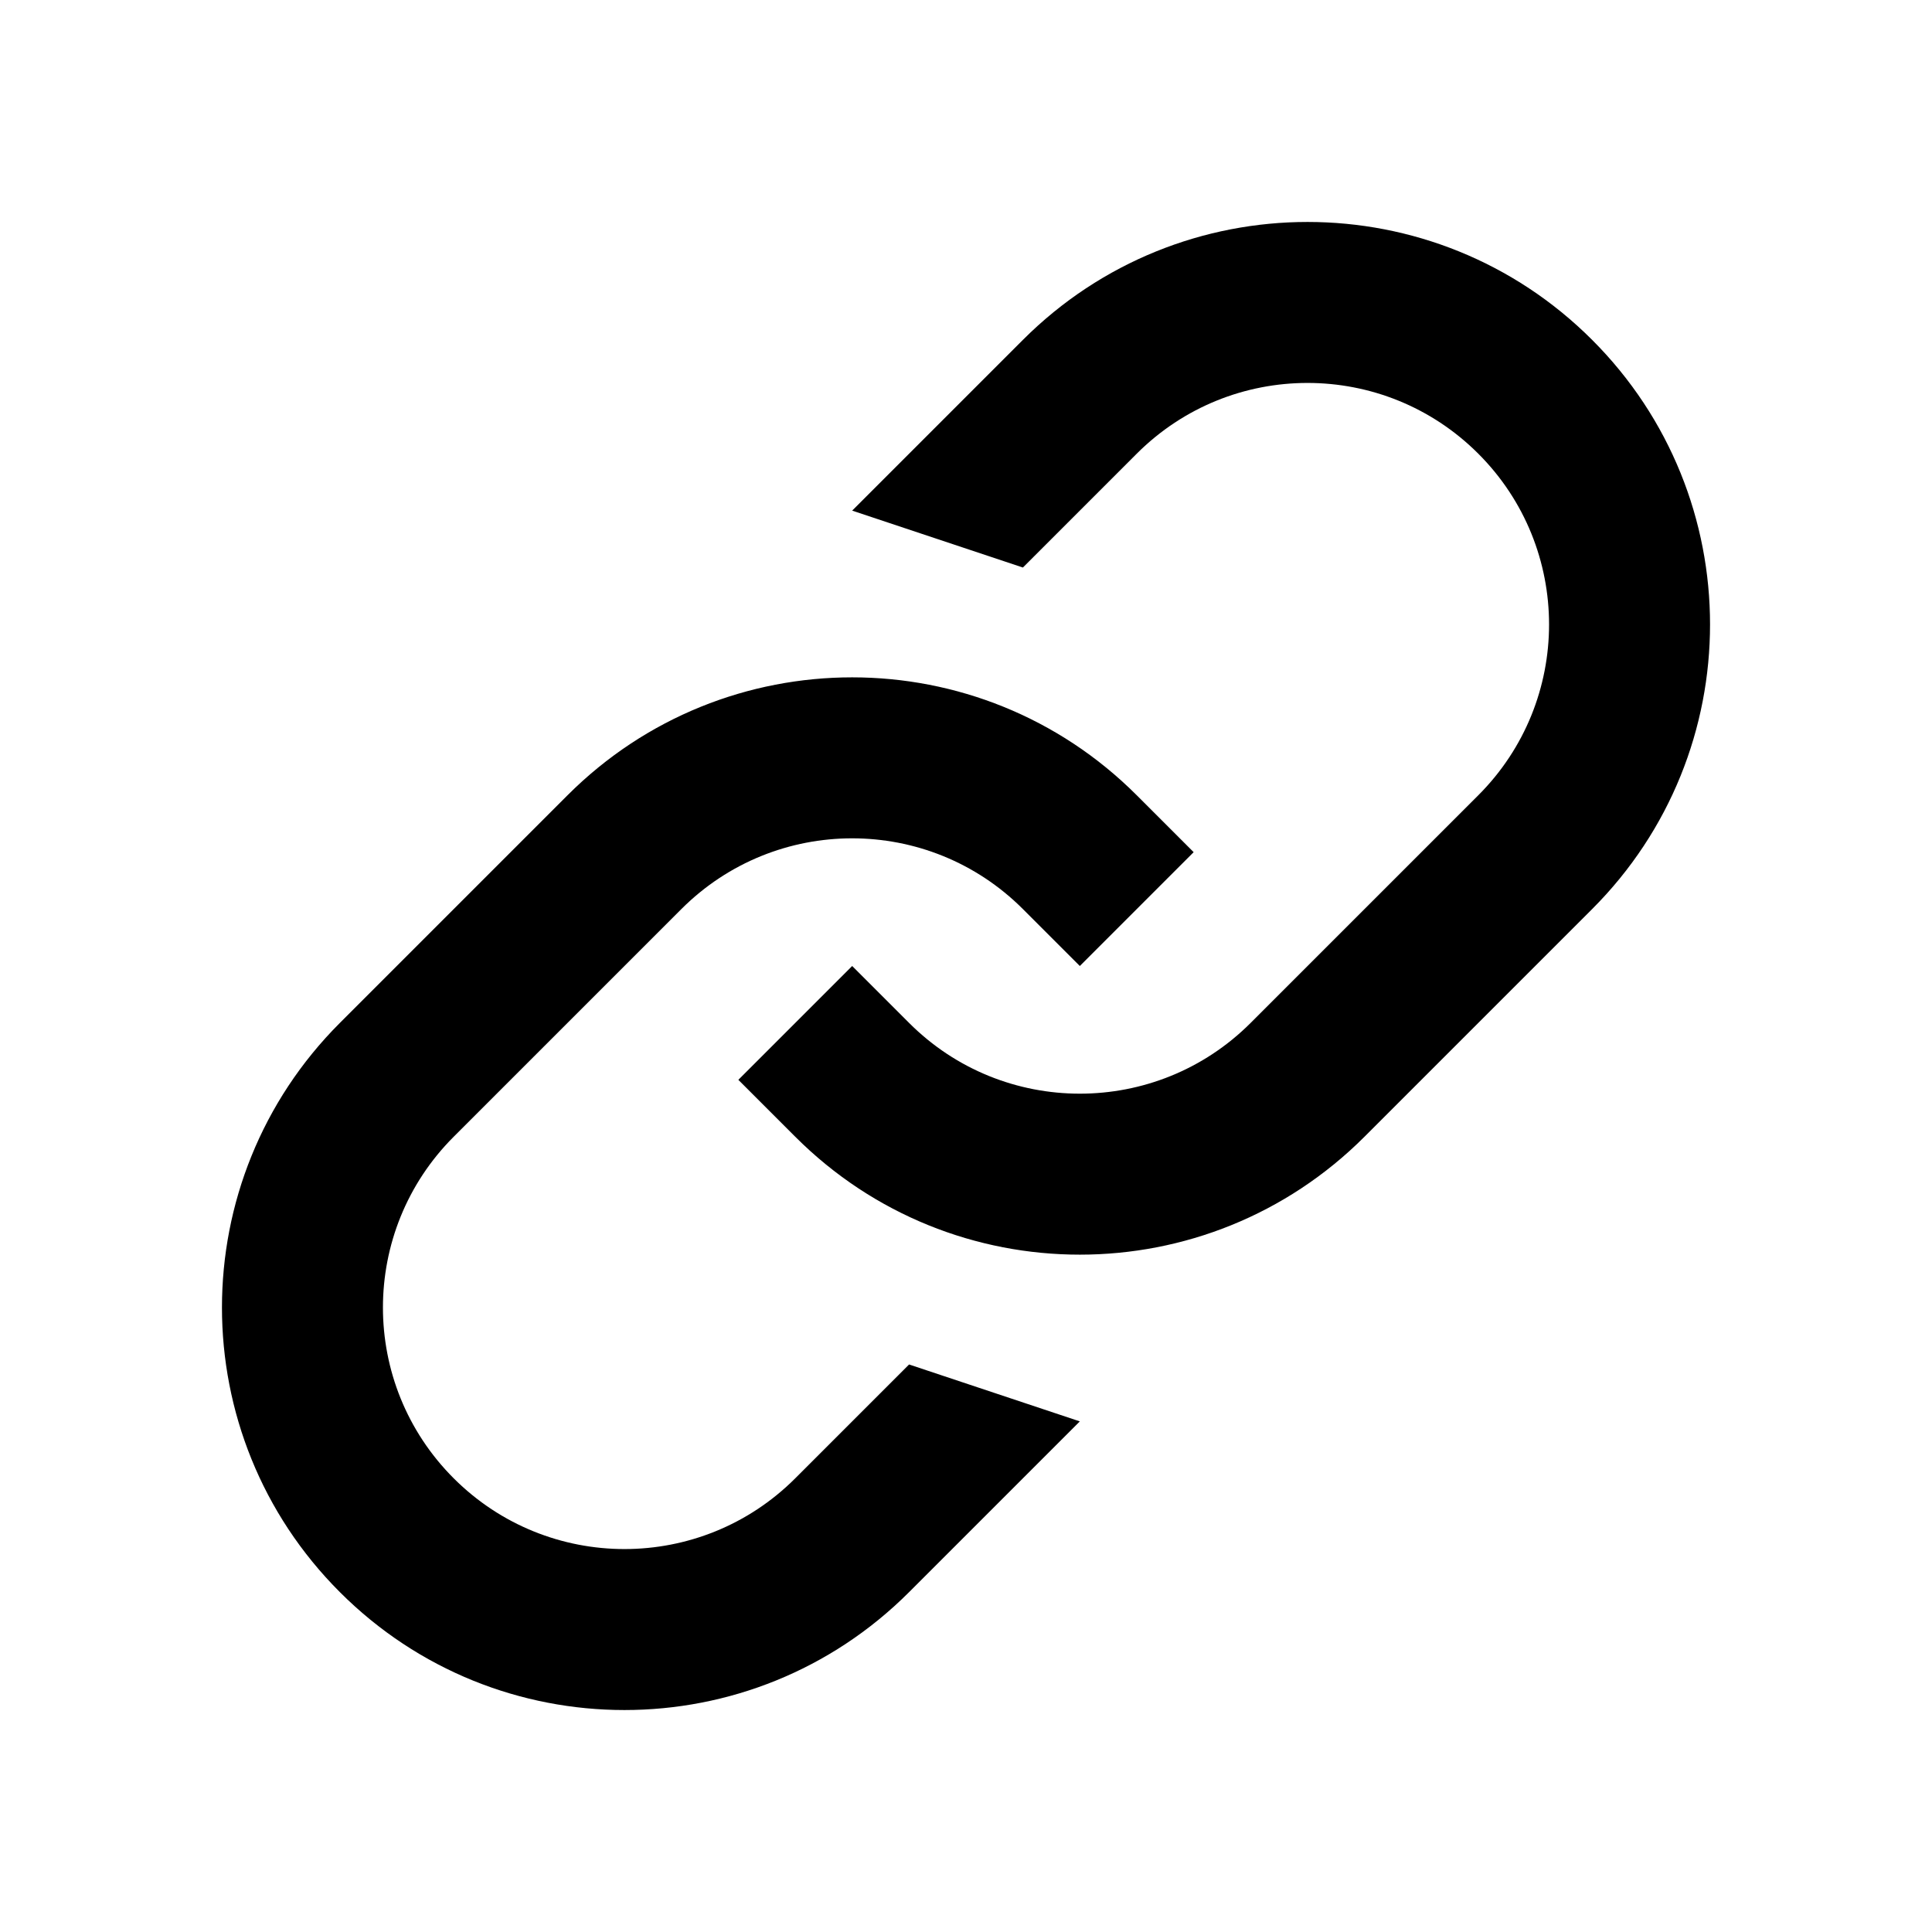 <?xml version="1.0" encoding="UTF-8"?>
<svg width="24px" height="24px" viewBox="0 0 24 24" version="1.1" xmlns="http://www.w3.org/2000/svg" xmlns:xlink="http://www.w3.org/1999/xlink">
    <!-- Generator: Sketch 55.1 (78136) - https://sketchapp.com -->
    <title>link</title>
    <desc>Created with Sketch.</desc>
    <g id="link" stroke="none" stroke-width="1" fill="none" fill-rule="evenodd">
        <path d="M11.293,16.95 L13.414,17.657 L11.293,19.778 C9.34,21.731 6.174,21.731 4.222,19.778 C2.269,17.826 2.269,14.66 4.222,12.707 L7.05,9.879 C9.003,7.926 12.169,7.926 14.121,9.879 L14.828,10.586 L13.414,12 L12.707,11.293 C11.536,10.121 9.636,10.121 8.464,11.293 L5.636,14.121 C4.464,15.293 4.464,17.192 5.636,18.364 C6.808,19.536 8.707,19.536 9.879,18.364 L11.293,16.95 Z M12.707,7.05 L10.586,6.343 L12.707,4.222 C14.66,2.269 17.826,2.269 19.778,4.222 C21.731,6.174 21.731,9.34 19.778,11.293 L16.95,14.121 C14.997,16.074 11.831,16.074 9.879,14.121 L9.172,13.414 L10.586,12 L11.293,12.707 C12.464,13.879 14.364,13.879 15.536,12.707 L18.364,9.879 C19.536,8.707 19.536,6.808 18.364,5.636 C17.192,4.464 15.293,4.464 14.121,5.636 L12.707,7.05 Z" fill="#000000" fill-rule="nonzero"></path>
    </g>
</svg>